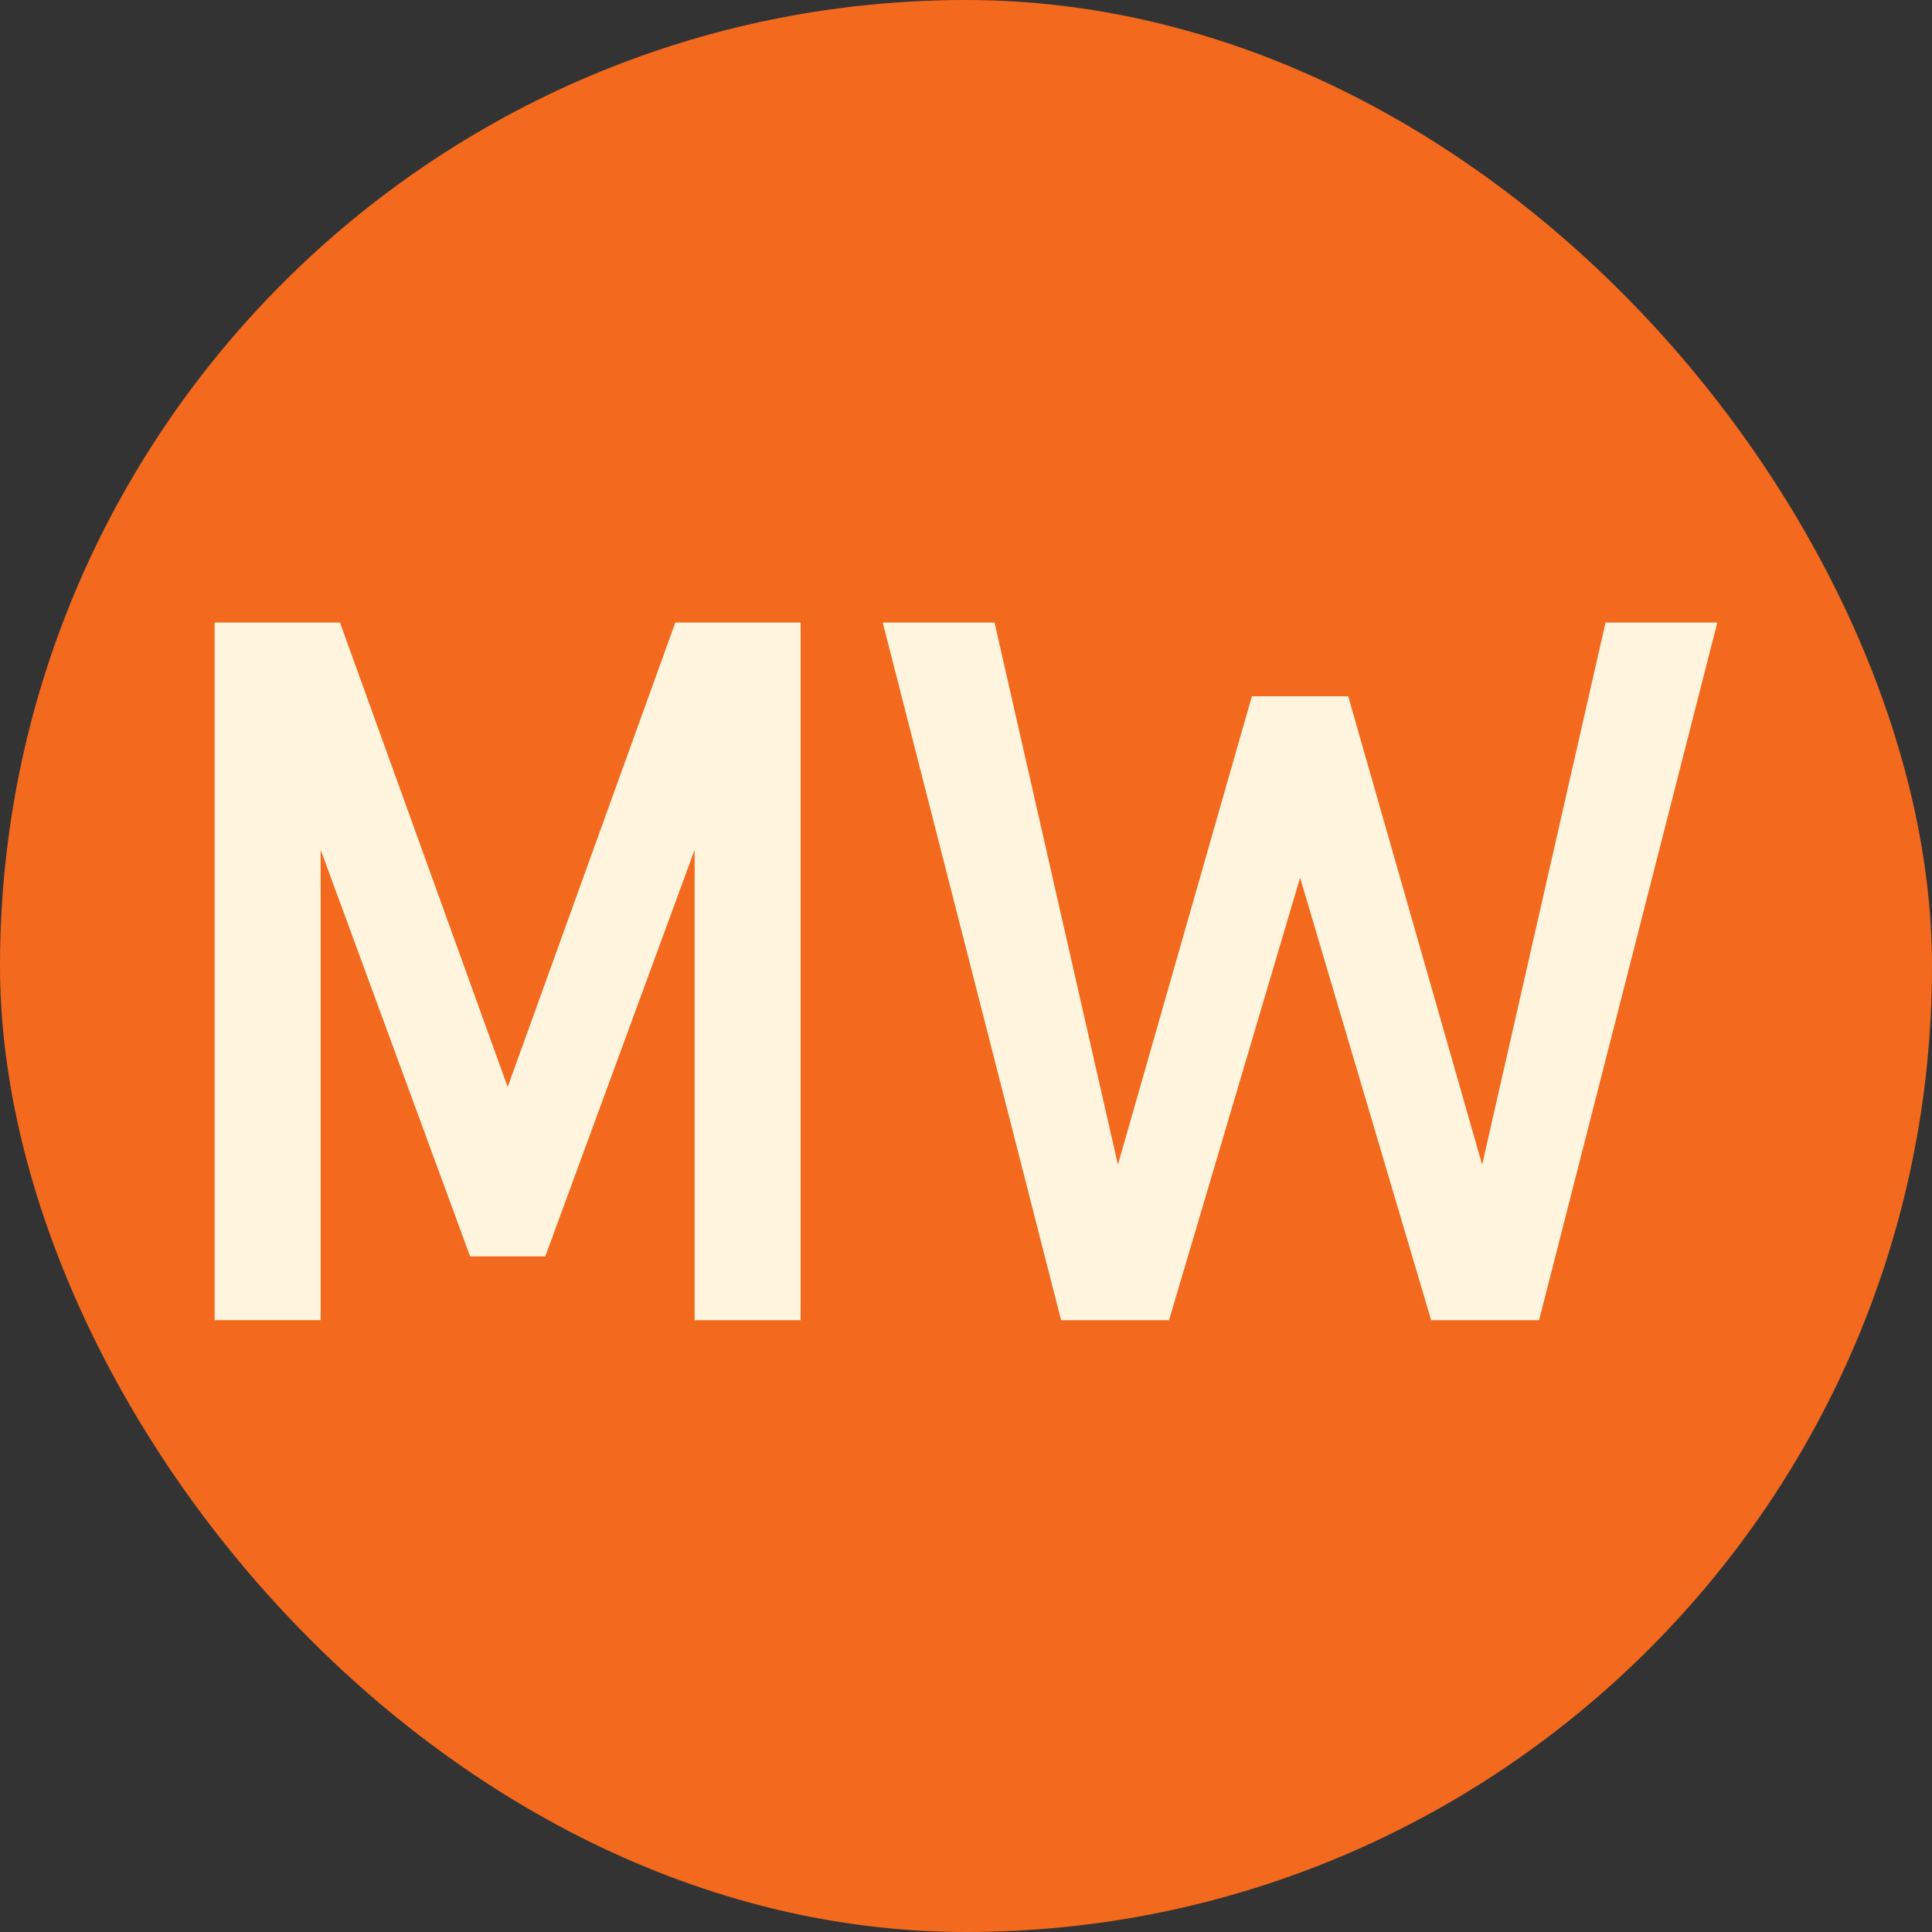 <svg width="180" height="180" viewBox="0 0 180 180" fill="none" xmlns="http://www.w3.org/2000/svg">
<rect x="0" y="0" width="180" height="180" fill="#333333" stroke="none"/>
<rect width="180" height="180" rx="90" fill="#F3691E"/>
<g clip-path="url(#clip0_2_10655)">
<path d="M20 58H31.674L47.299 101.27L62.919 58H74.594V123H64.719V79.17L50.803 117.054H43.8L29.875 79.17V122.995H20V58Z" fill="#FFF5DE"/>
<path d="M160 58L143.391 123H133.337L121.126 81.77L108.915 123H98.861L82.242 58H92.659L104.154 108.512L116.633 64.872H125.609L138.088 108.512L149.583 58H160Z" fill="#FFF5DE"/>
</g>
<defs>
<clipPath id="clip0_2_10655">
<rect width="140" height="65" fill="white" transform="translate(20 58)"/>
</clipPath>
</defs>
</svg>

